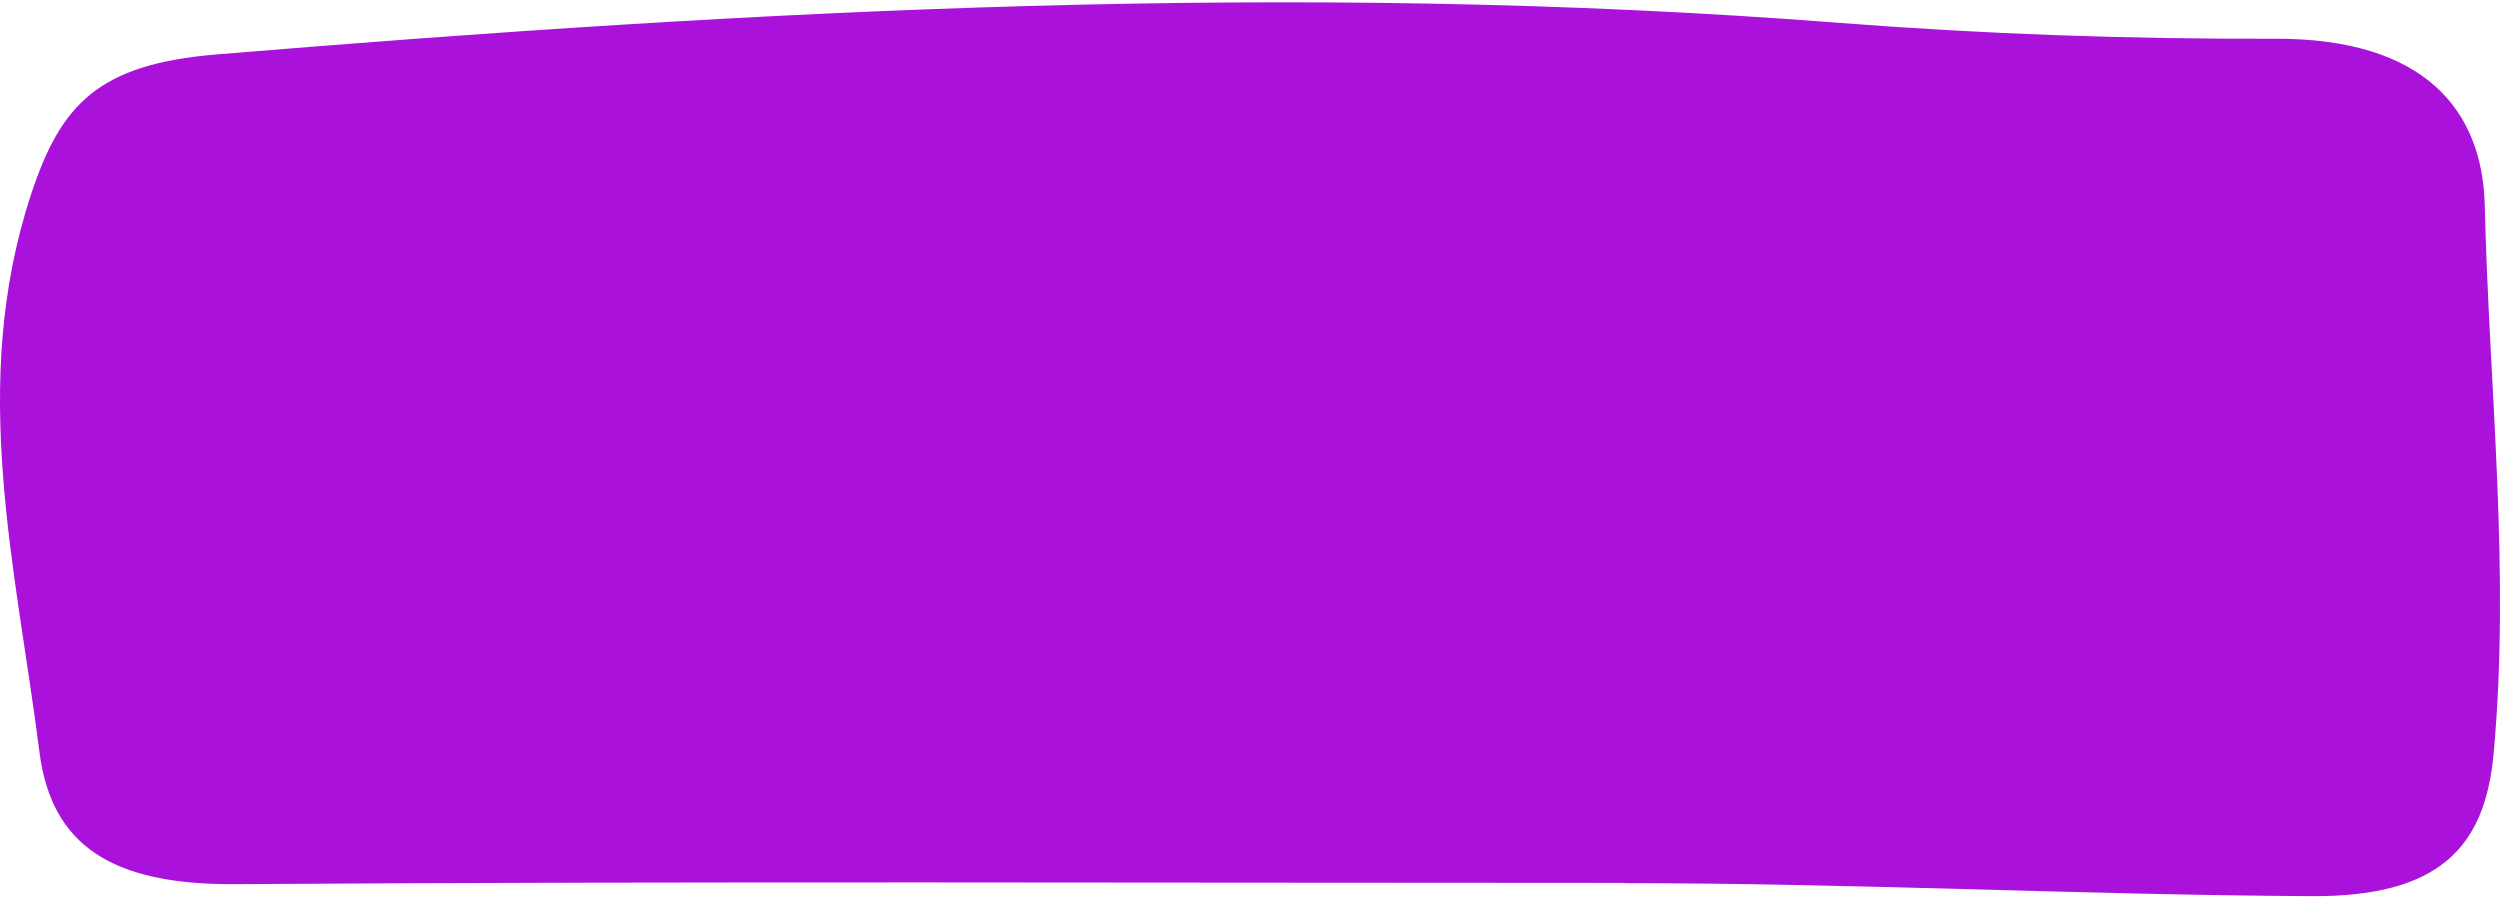 <?xml version="1.0" encoding="UTF-8"?> <svg xmlns="http://www.w3.org/2000/svg" width="179" height="65" viewBox="0 0 179 65" fill="none"><path d="M116.345 63.217C83.168 63.217 49.992 63.094 16.792 63.305C8.02 63.357 3.679 60.547 2.824 53.839C1.137 40.581 -2.237 27.569 2.194 14.012C4.331 7.461 7.03 4.599 15.51 3.897C54.153 0.701 92.773 -1.389 131.618 1.631C141.987 2.439 152.469 2.808 162.906 2.773C173.612 2.738 177.751 7.9 177.908 14.714C178.223 27.797 179.753 40.88 178.538 54.015C177.908 60.828 174.467 64.2 165.56 64.165C149.14 64.077 132.743 63.234 116.323 63.234C116.323 63.533 116.323 62.339 116.323 63.234L116.345 63.217Z" fill="#AA12DC"></path></svg> 